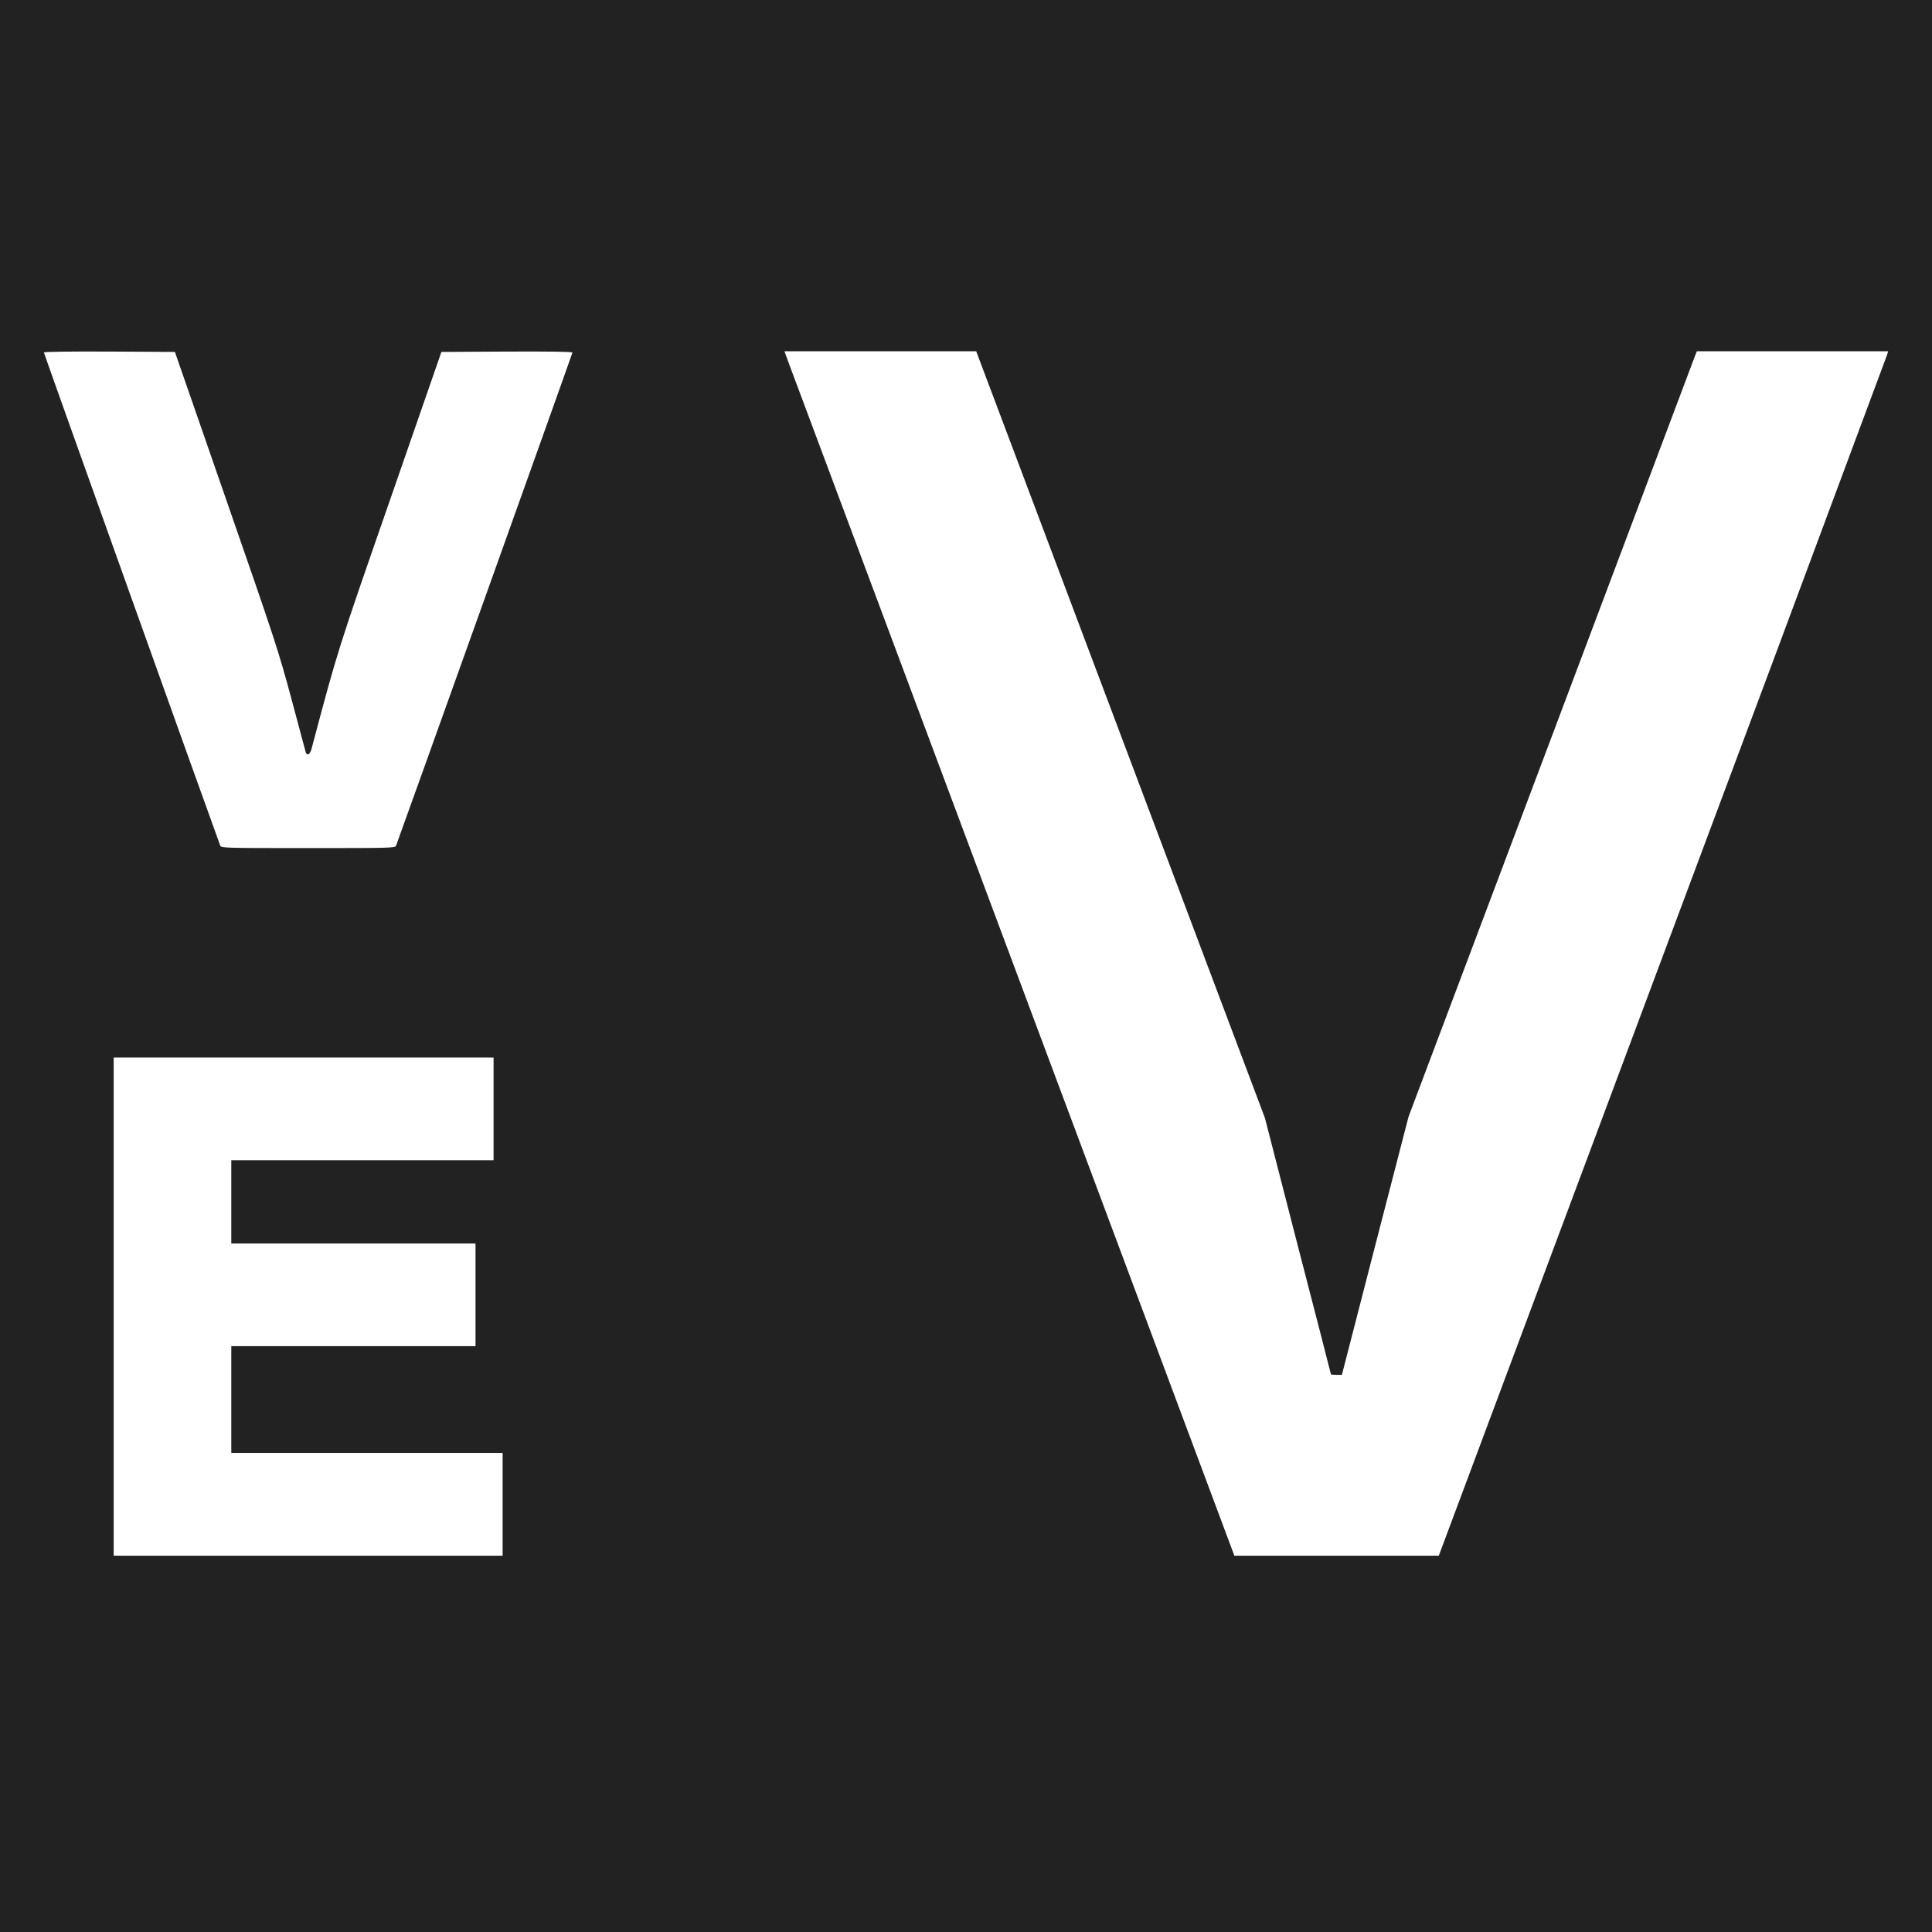 <svg width="32" height="32" viewBox="0 0 32 32" fill="none" xmlns="http://www.w3.org/2000/svg">
<rect width="32" height="32" fill="#222222"/>
<path d="M0.727 5.838C0.727 5.855 3.574 13.815 3.649 14.009C3.663 14.045 3.751 14.047 5.104 14.047C6.457 14.047 6.544 14.045 6.559 14.009C6.625 13.838 9.481 5.857 9.481 5.84C9.481 5.825 9.13 5.82 8.396 5.823L7.311 5.829L6.47 8.252C5.594 10.769 5.596 10.758 5.16 12.404C5.134 12.498 5.085 12.527 5.063 12.457C5.057 12.438 4.952 12.041 4.828 11.579C4.612 10.777 4.561 10.62 3.749 8.283L2.897 5.829L1.812 5.823C1.125 5.82 0.727 5.826 0.727 5.838ZM13.053 5.984L16.758 15.9C18.761 21.262 20.411 25.674 20.422 25.706L20.444 25.767H23.831L27.54 15.839C28.784 12.517 30.024 9.192 31.26 5.866L31.273 5.818H28.105L28.041 5.984C28.007 6.077 26.932 8.929 25.655 12.324L23.33 18.496L22.777 20.633L22.226 22.772H22.136C22.085 22.772 22.044 22.767 22.044 22.762C22.044 22.754 21.798 21.799 21.496 20.635L20.951 18.517L18.56 12.167L16.169 5.818H12.993L13.053 5.984ZM1.883 21.641V25.767H8.325V24.065H3.831V22.297H7.876V20.596H3.831V19.217H8.175V17.516H1.883V21.641Z" fill="white"/>
</svg>
